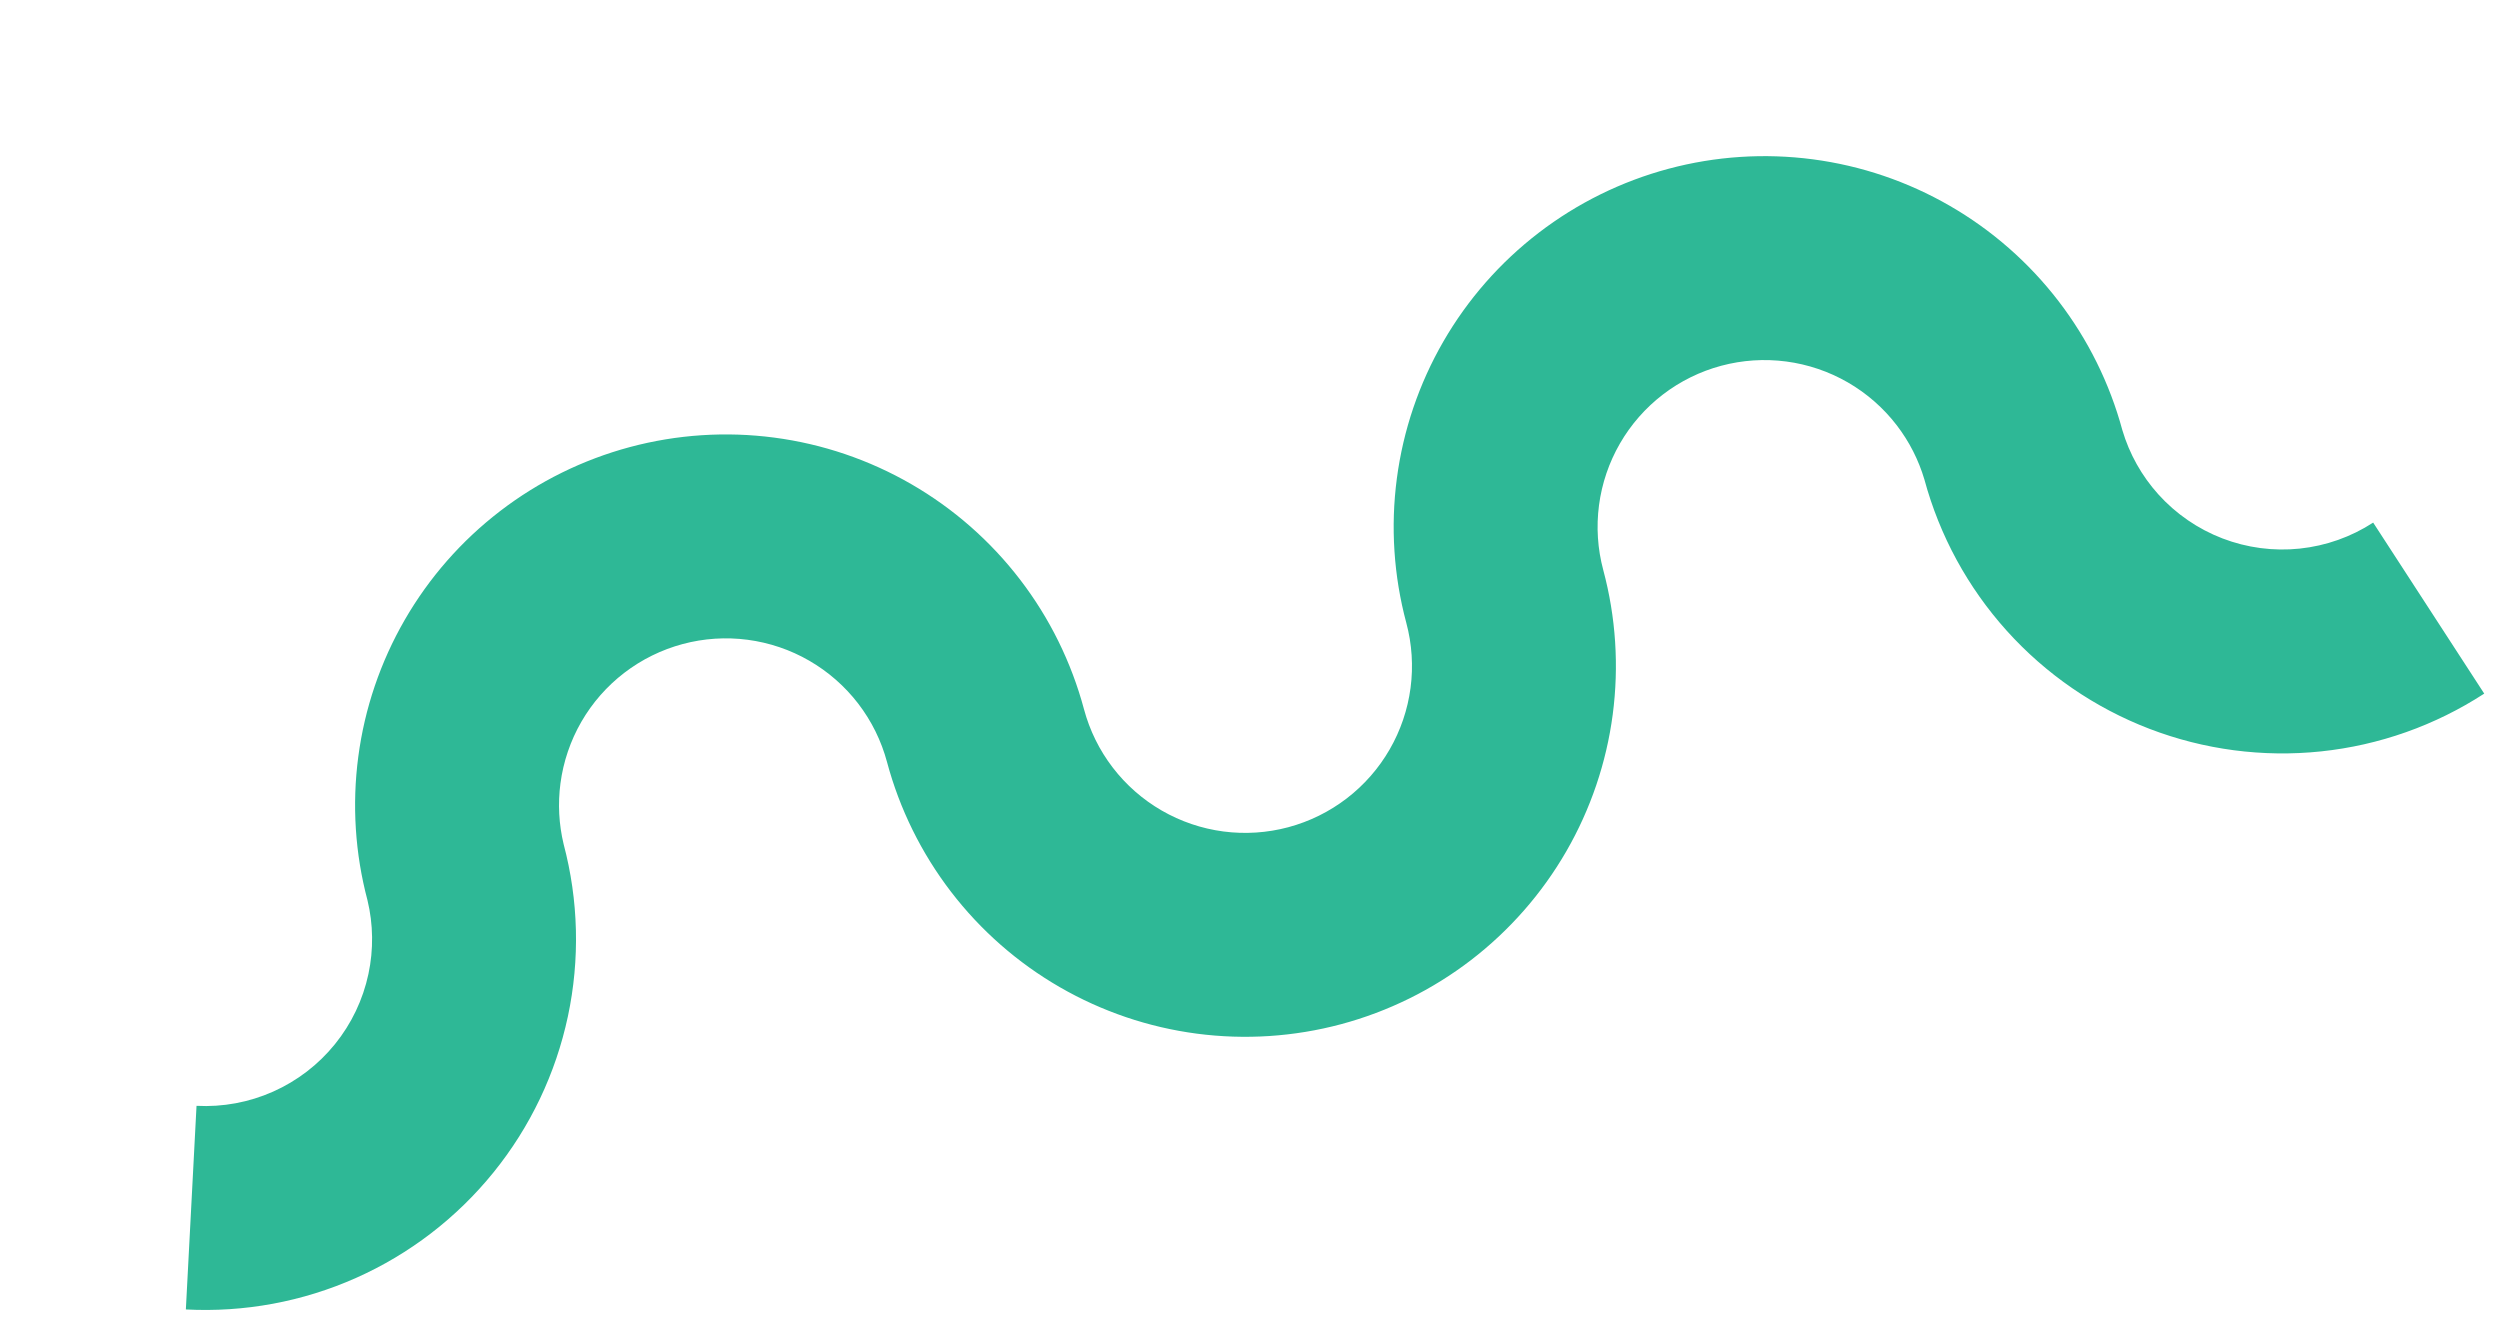 <?xml version="1.0" encoding="UTF-8"?>
<svg xmlns="http://www.w3.org/2000/svg" width="236" height="126" viewBox="0 0 236 126" fill="none">
  <path fill-rule="evenodd" clip-rule="evenodd" d="M102.329 66.952C101.139 62.512 99.087 58.35 96.288 54.704C93.49 51.057 90.002 47.998 86.021 45.7C82.041 43.401 77.647 41.91 73.09 41.31C68.533 40.71 63.902 41.014 59.462 42.203C55.023 43.393 50.861 45.445 47.215 48.243C43.568 51.041 40.508 54.53 38.21 58.511C35.912 62.491 34.42 66.885 33.821 71.442C33.224 75.97 33.52 80.571 34.691 84.986C35.239 87.265 35.27 89.639 34.782 91.936C34.265 94.367 33.181 96.641 31.616 98.573C30.052 100.505 28.053 102.039 25.782 103.049C23.512 104.06 21.034 104.52 18.552 104.39L17.545 123.613C23.06 123.902 28.566 122.882 33.612 120.635C38.658 118.389 43.1 114.98 46.576 110.687C50.052 106.395 52.463 101.341 53.611 95.938C54.754 90.564 54.615 84.996 53.206 79.686C52.756 77.811 52.654 75.868 52.906 73.955C53.176 71.904 53.847 69.927 54.881 68.135C55.915 66.344 57.292 64.774 58.933 63.515C60.574 62.256 62.447 61.333 64.445 60.797C66.443 60.262 68.526 60.125 70.577 60.395C72.627 60.665 74.605 61.336 76.396 62.371C78.187 63.405 79.757 64.782 81.016 66.422C82.275 68.063 83.199 69.936 83.734 71.934C84.924 76.374 86.977 80.536 89.775 84.182C92.573 87.829 96.061 90.888 100.042 93.186C104.022 95.484 108.416 96.976 112.973 97.576C117.53 98.176 122.161 97.872 126.601 96.683C131.04 95.493 135.202 93.441 138.849 90.643C142.495 87.845 145.555 84.356 147.853 80.375C150.151 76.395 151.642 72.001 152.242 67.444C152.842 62.887 152.539 58.256 151.349 53.817C150.814 51.819 150.677 49.735 150.947 47.685C151.217 45.634 151.889 43.657 152.923 41.865C153.957 40.074 155.334 38.504 156.975 37.245C158.615 35.986 160.488 35.062 162.486 34.527C164.484 33.992 166.568 33.855 168.618 34.125C170.669 34.395 172.646 35.066 174.438 36.1C176.229 37.135 177.799 38.511 179.058 40.152C180.233 41.684 181.116 43.417 181.664 45.266C183.099 50.569 185.762 55.46 189.438 59.543C193.134 63.648 197.749 66.82 202.906 68.799C208.062 70.778 213.614 71.509 219.107 70.932C224.6 70.355 229.879 68.486 234.511 65.477L224.027 49.333C221.942 50.687 219.567 51.528 217.095 51.788C214.623 52.047 212.125 51.718 209.804 50.828C207.484 49.937 205.407 48.51 203.744 46.663C202.173 44.918 201.013 42.846 200.348 40.598C199.155 36.19 197.11 32.057 194.33 28.434C191.532 24.787 188.043 21.728 184.063 19.43C180.082 17.131 175.688 15.64 171.131 15.04C166.574 14.44 161.944 14.743 157.504 15.933C153.064 17.122 148.902 19.175 145.256 21.973C141.609 24.771 138.55 28.26 136.252 32.24C133.954 36.221 132.462 40.615 131.862 45.172C131.262 49.729 131.566 54.359 132.755 58.799C133.291 60.797 133.427 62.881 133.157 64.931C132.887 66.982 132.216 68.959 131.182 70.75C130.148 72.542 128.771 74.112 127.13 75.371C125.489 76.63 123.616 77.553 121.618 78.089C119.62 78.624 117.537 78.761 115.486 78.491C113.435 78.221 111.458 77.549 109.667 76.515C107.876 75.481 106.306 74.104 105.047 72.463C103.787 70.823 102.864 68.95 102.329 66.952Z" fill="#2EB896"></path>
</svg>

